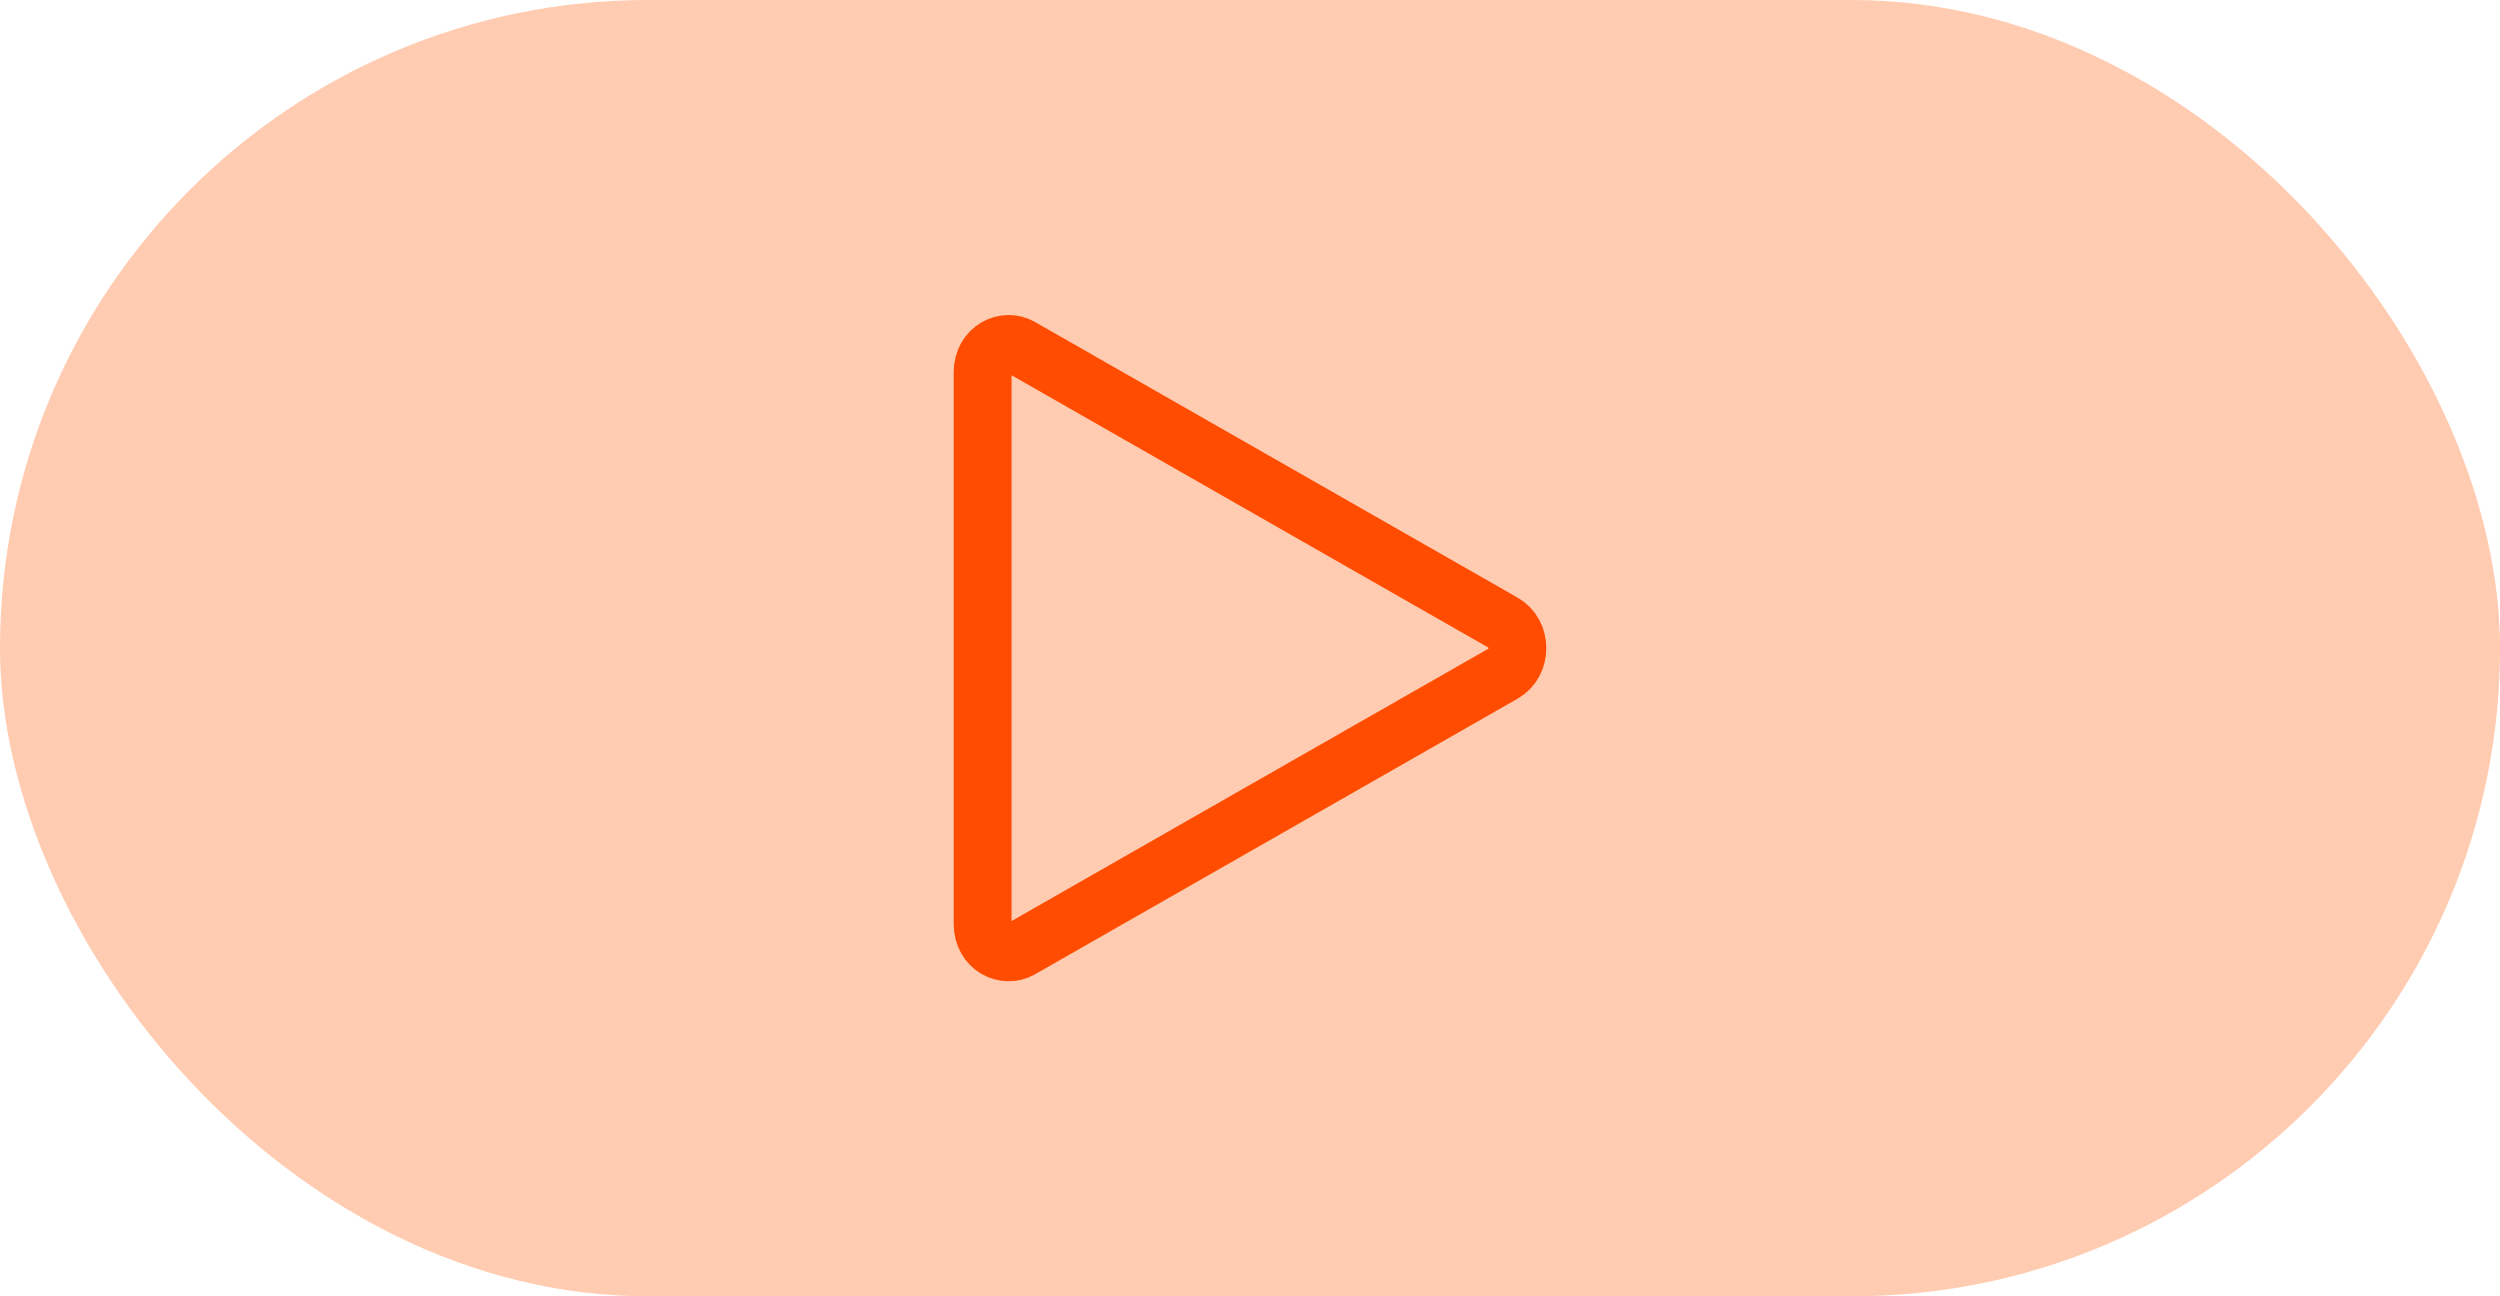 <svg width="108" height="56" viewBox="0 0 108 56" fill="none" xmlns="http://www.w3.org/2000/svg">
<rect width="108" height="56" rx="28" fill="#FFCBB1"/>
<path d="M64.945 29.094L44.086 41.008C43.426 41.385 42.45 40.94 42.45 39.914V16.086C42.45 15.06 43.426 14.615 44.086 14.992L64.945 26.906C65.752 27.367 65.752 28.633 64.945 29.094Z" stroke="#FF4C00" stroke-width="2.5"/>
</svg>
